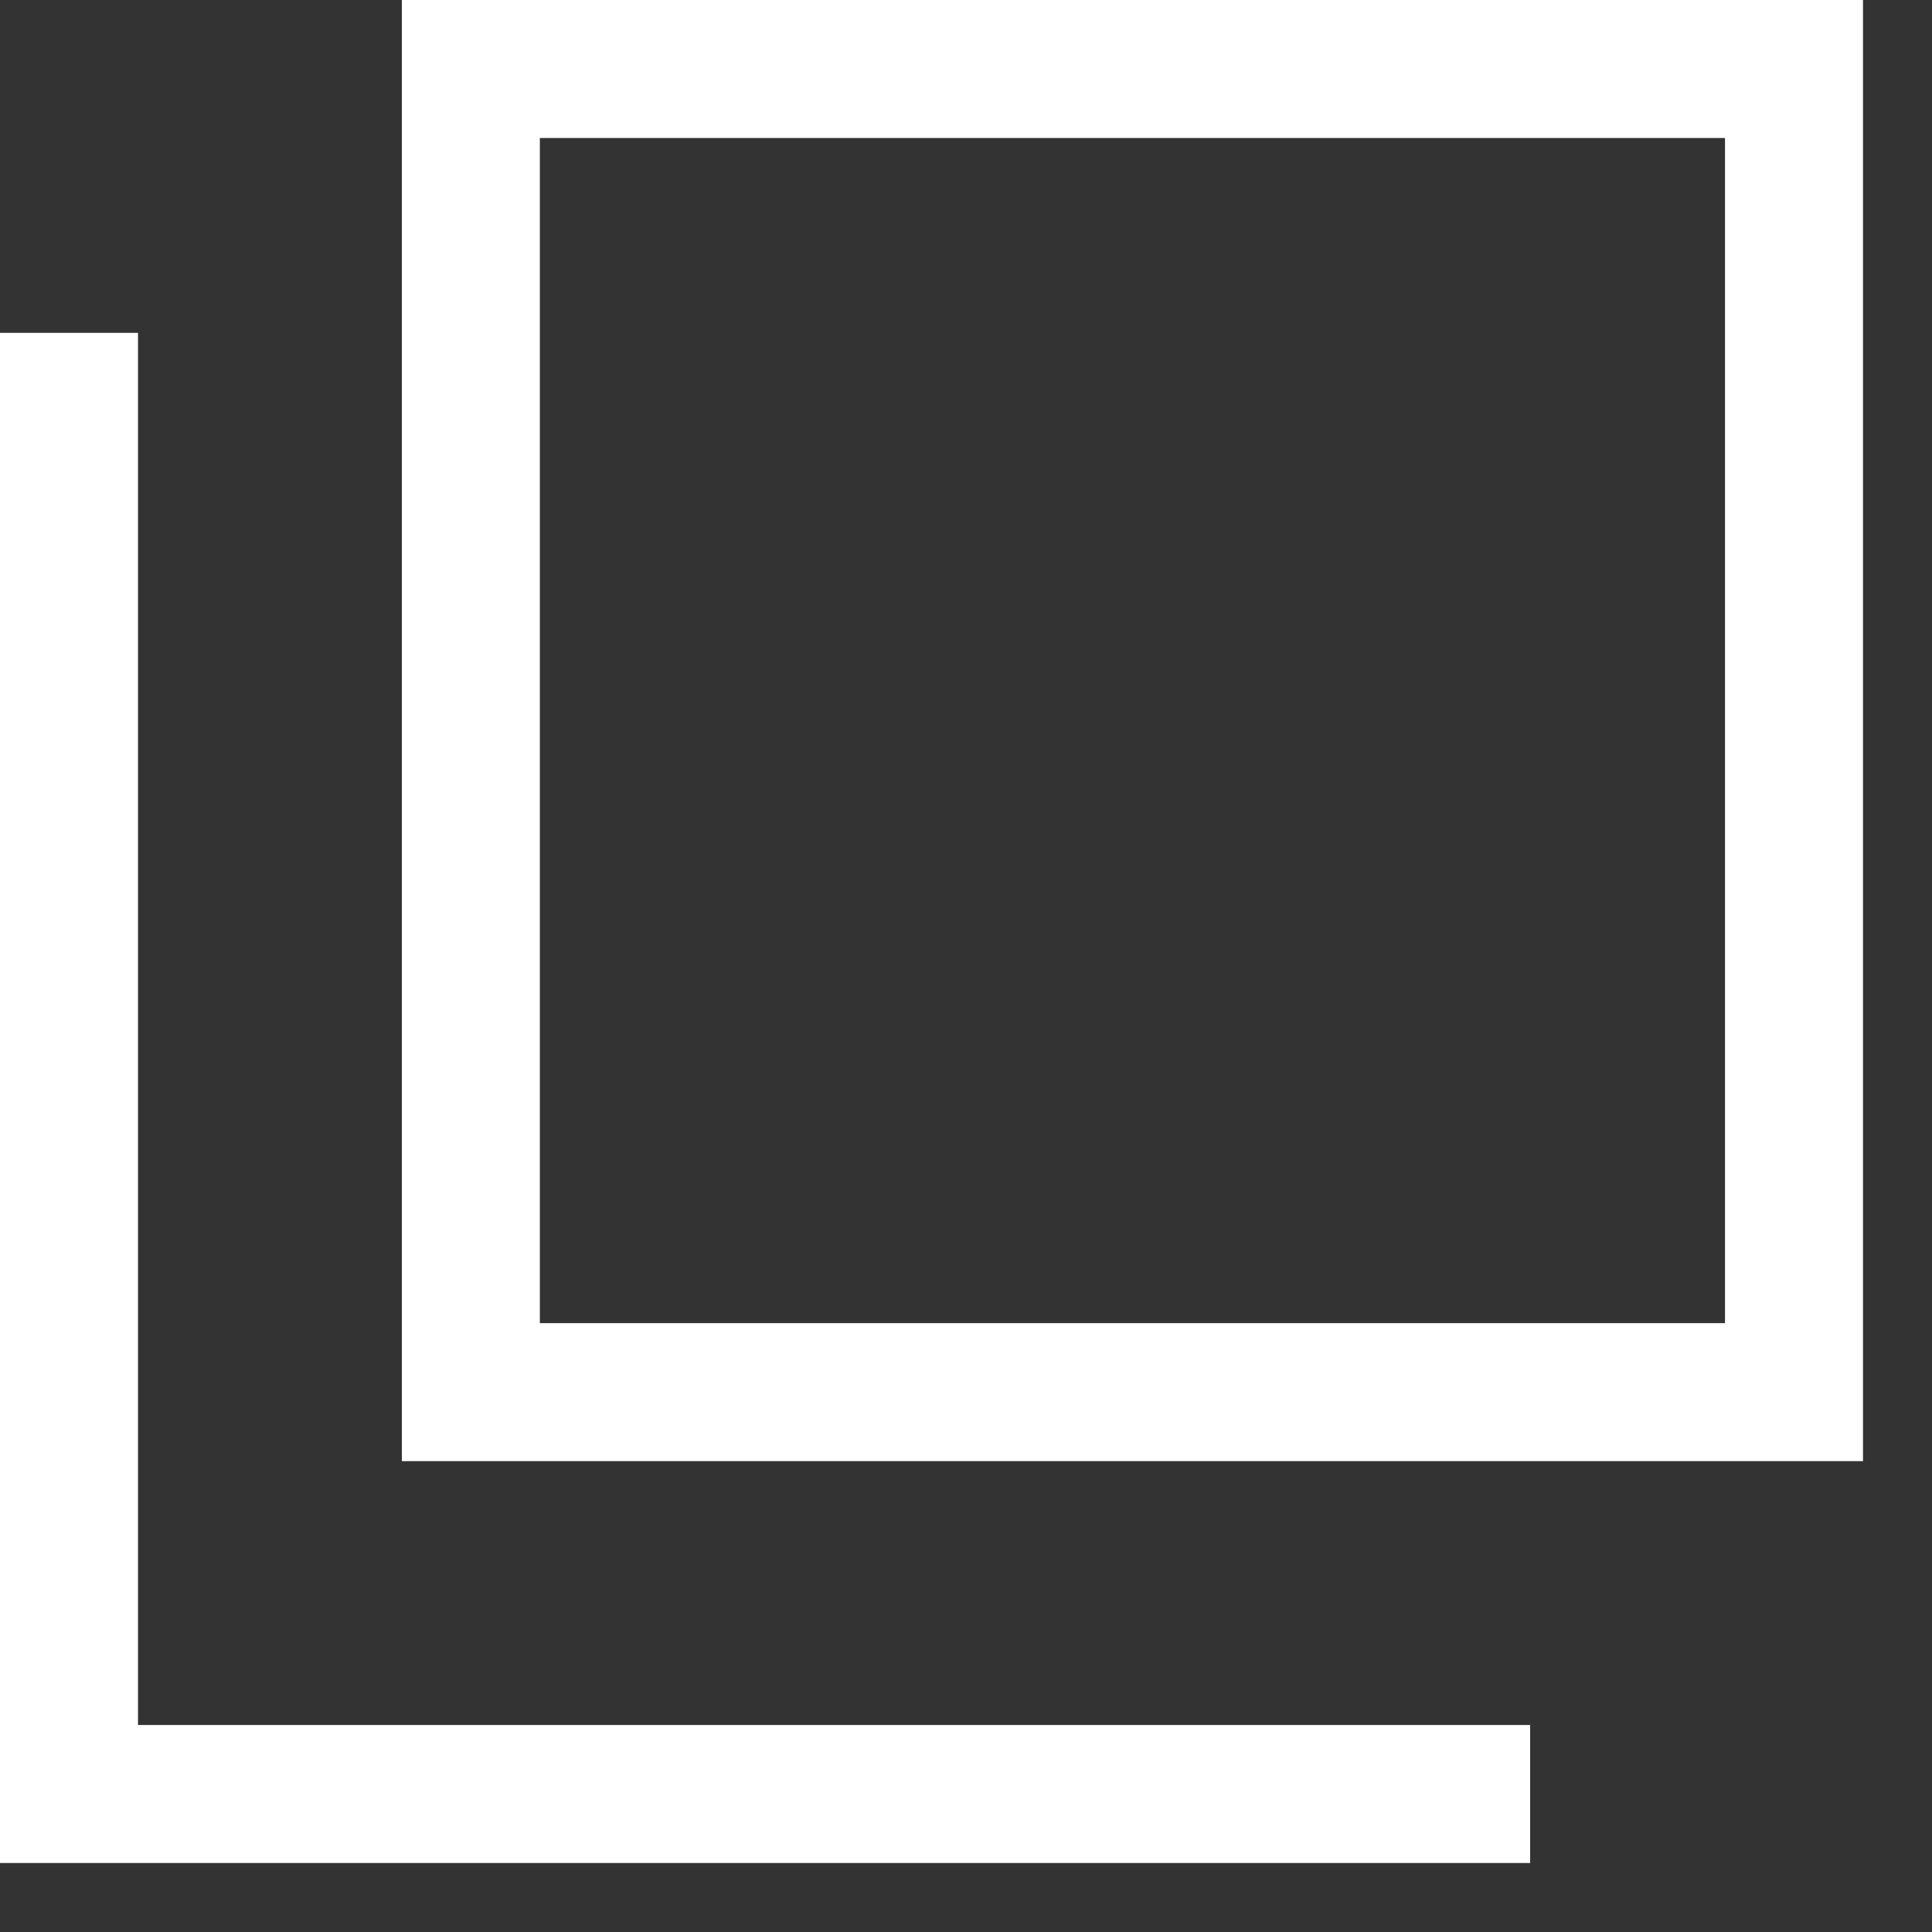<svg width="14" height="14" viewBox="0 0 14 14" fill="none" xmlns="http://www.w3.org/2000/svg">
<rect x="0" y="0" width="14" height="14" fill="#333333" stroke="none"/>
<rect x="3.412" y="0.5" width="9.588" height="9.588" stroke="white"/>
<path d="M0.5 2.412V13H11.088" stroke="white"/>
</svg>
